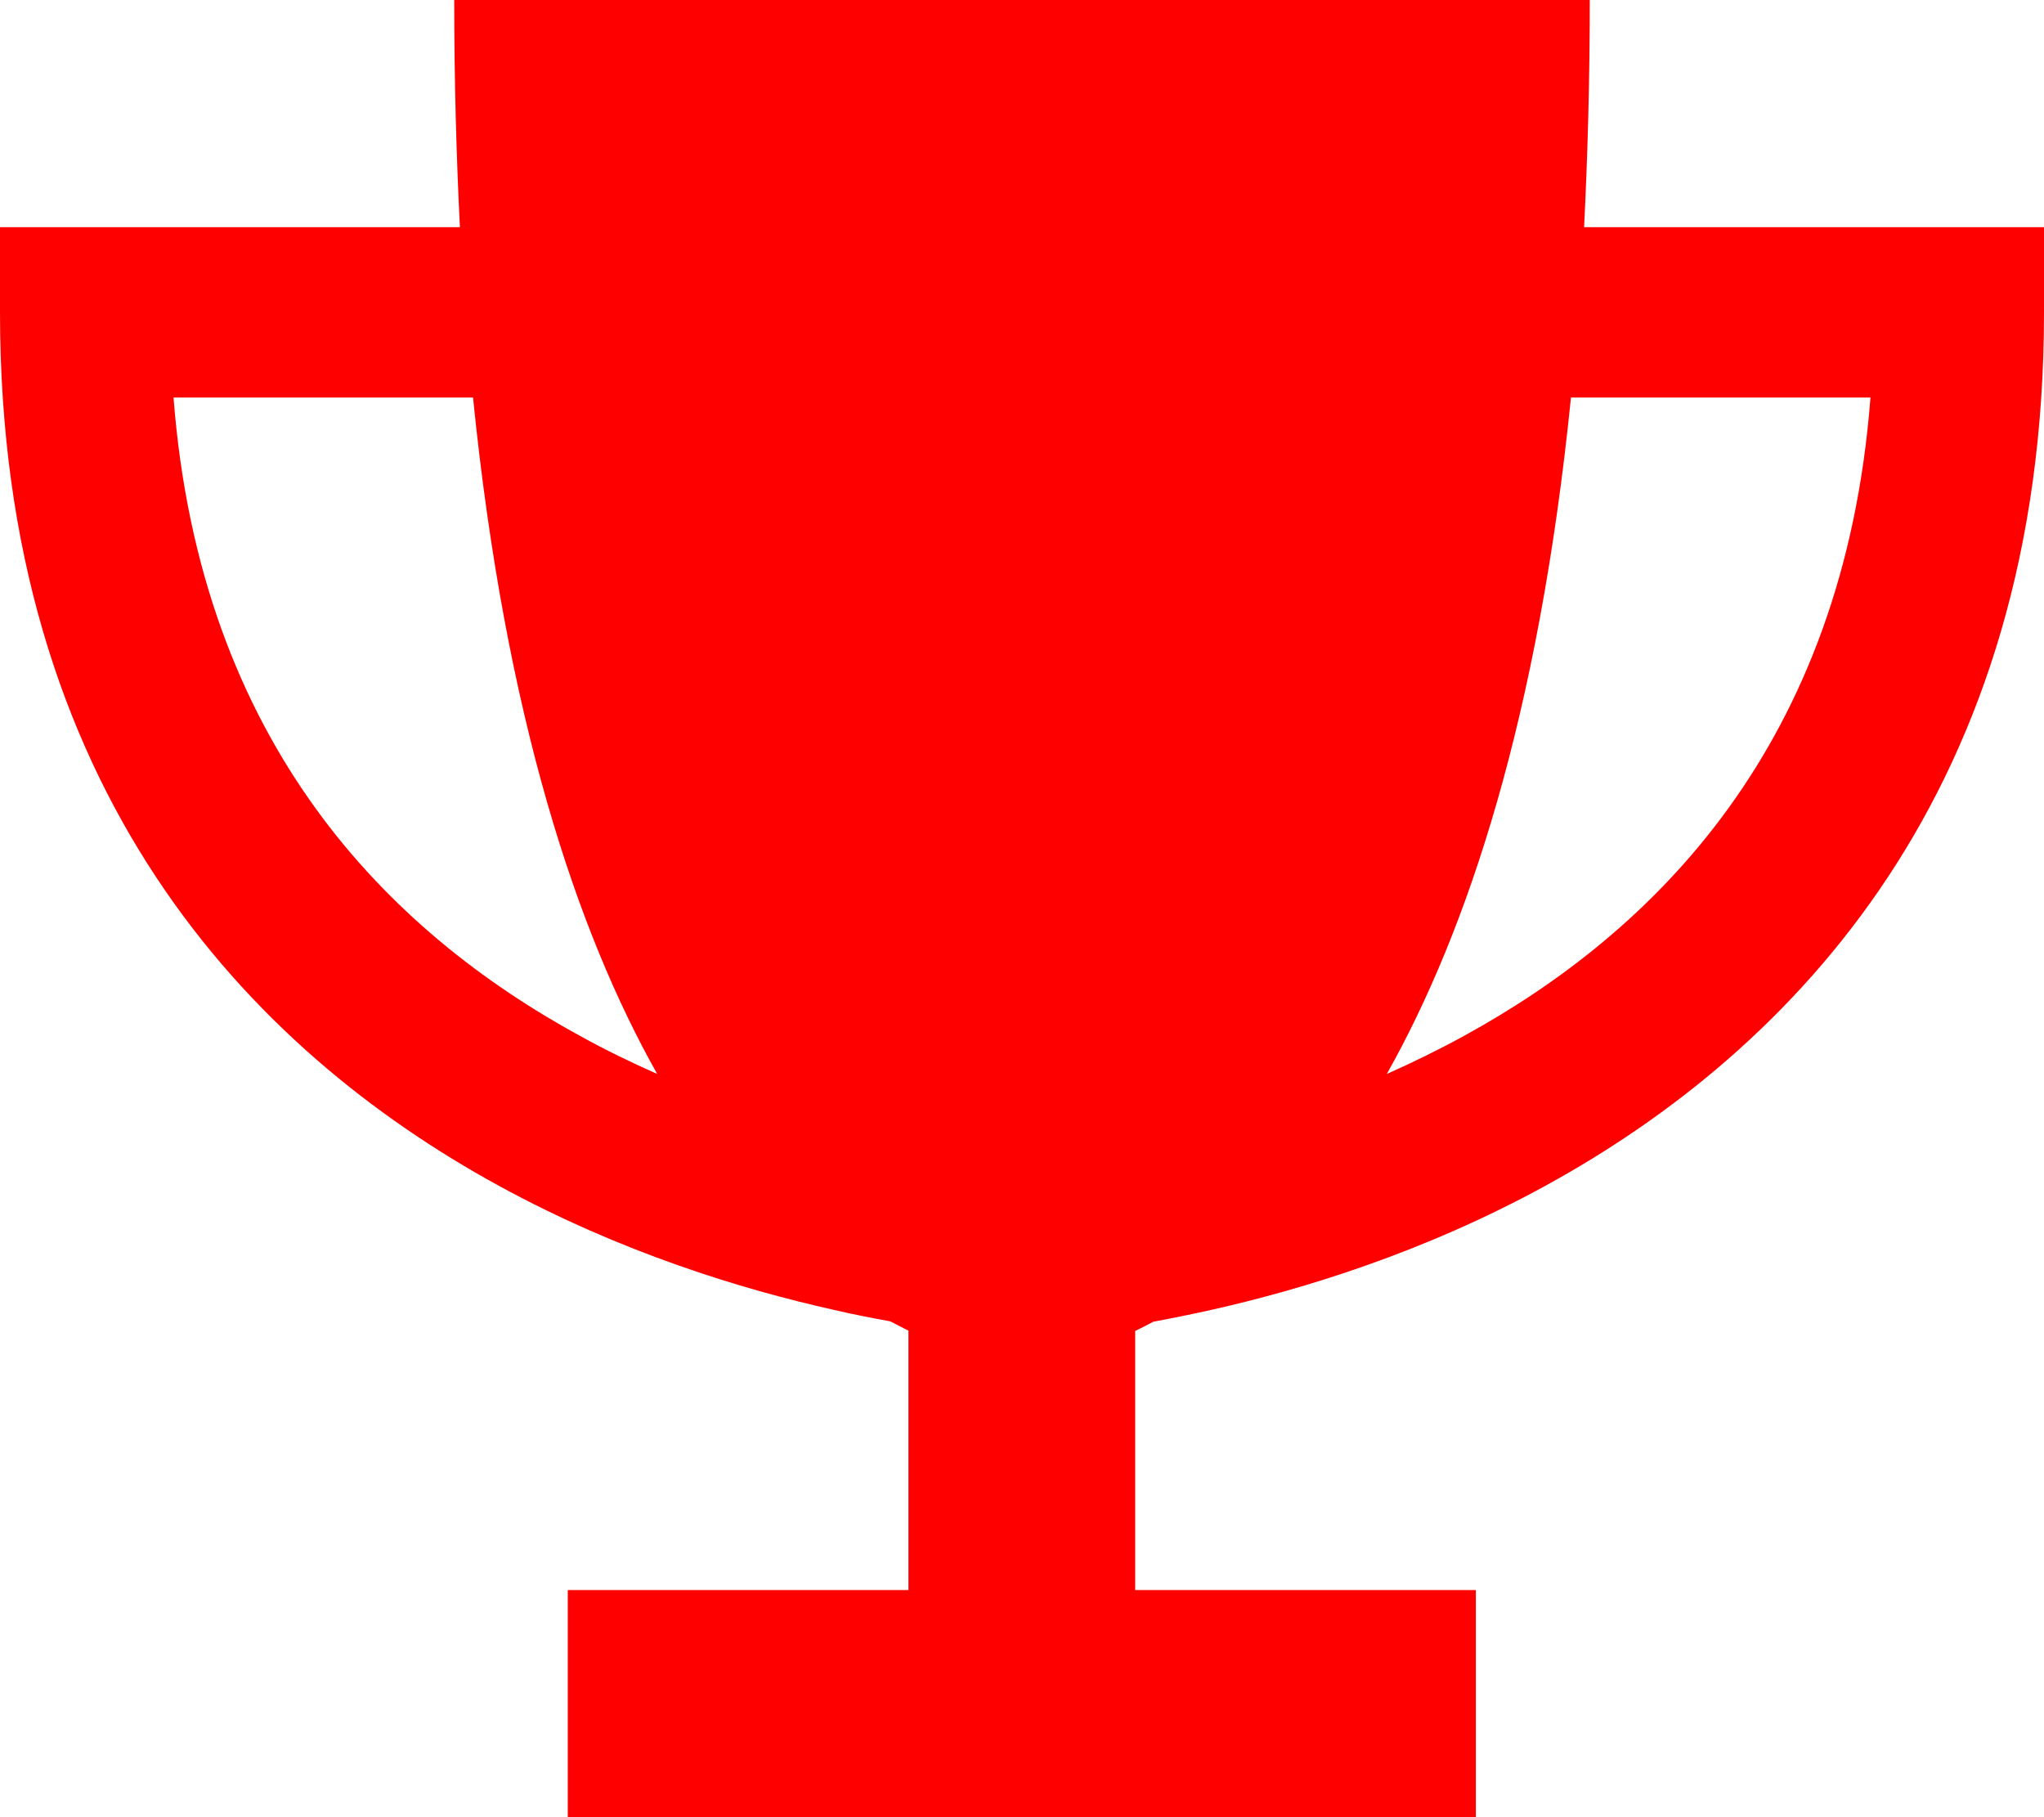 <?xml version="1.0" encoding="UTF-8"?> <svg xmlns="http://www.w3.org/2000/svg" width="90" height="80" viewBox="0 0 90 80" fill="none"><g clip-path="url(#clip0_603_1947)"><path d="M20.25 10C20.094 6.859 20 3.531 20 0H70C70 3.531 69.906 6.859 69.75 10H86.25H90V13.75C90 34.766 79 46.203 68.047 52.203C62.656 55.156 57.297 56.781 53.312 57.672C52.391 57.875 51.547 58.047 50.781 58.188C50.516 58.328 50.25 58.469 49.984 58.594V70H61.234H64.984V73.75V76.25V80H61.25H28.75H25V76.25V73.75V70H28.75H40V58.578C39.734 58.453 39.484 58.312 39.203 58.172C38.438 58.031 37.594 57.875 36.672 57.656C32.688 56.766 27.328 55.141 21.938 52.188C11 46.203 0 34.766 0 13.75V10H3.75H20.25ZM20.812 17.5H7.641C8.812 32.797 17.156 41.031 25.547 45.609C26.672 46.234 27.812 46.781 28.938 47.281C25.391 40.984 22.25 31.578 20.828 17.5H20.812ZM61.062 47.281C62.188 46.781 63.312 46.234 64.453 45.609C72.844 41.016 81.188 32.797 82.359 17.5H69.172C67.75 31.578 64.609 40.984 61.062 47.281Z" fill="#FF0000"></path></g><defs><clipPath id="clip0_603_1947"><rect width="90" height="80" fill="white"></rect></clipPath></defs></svg> 